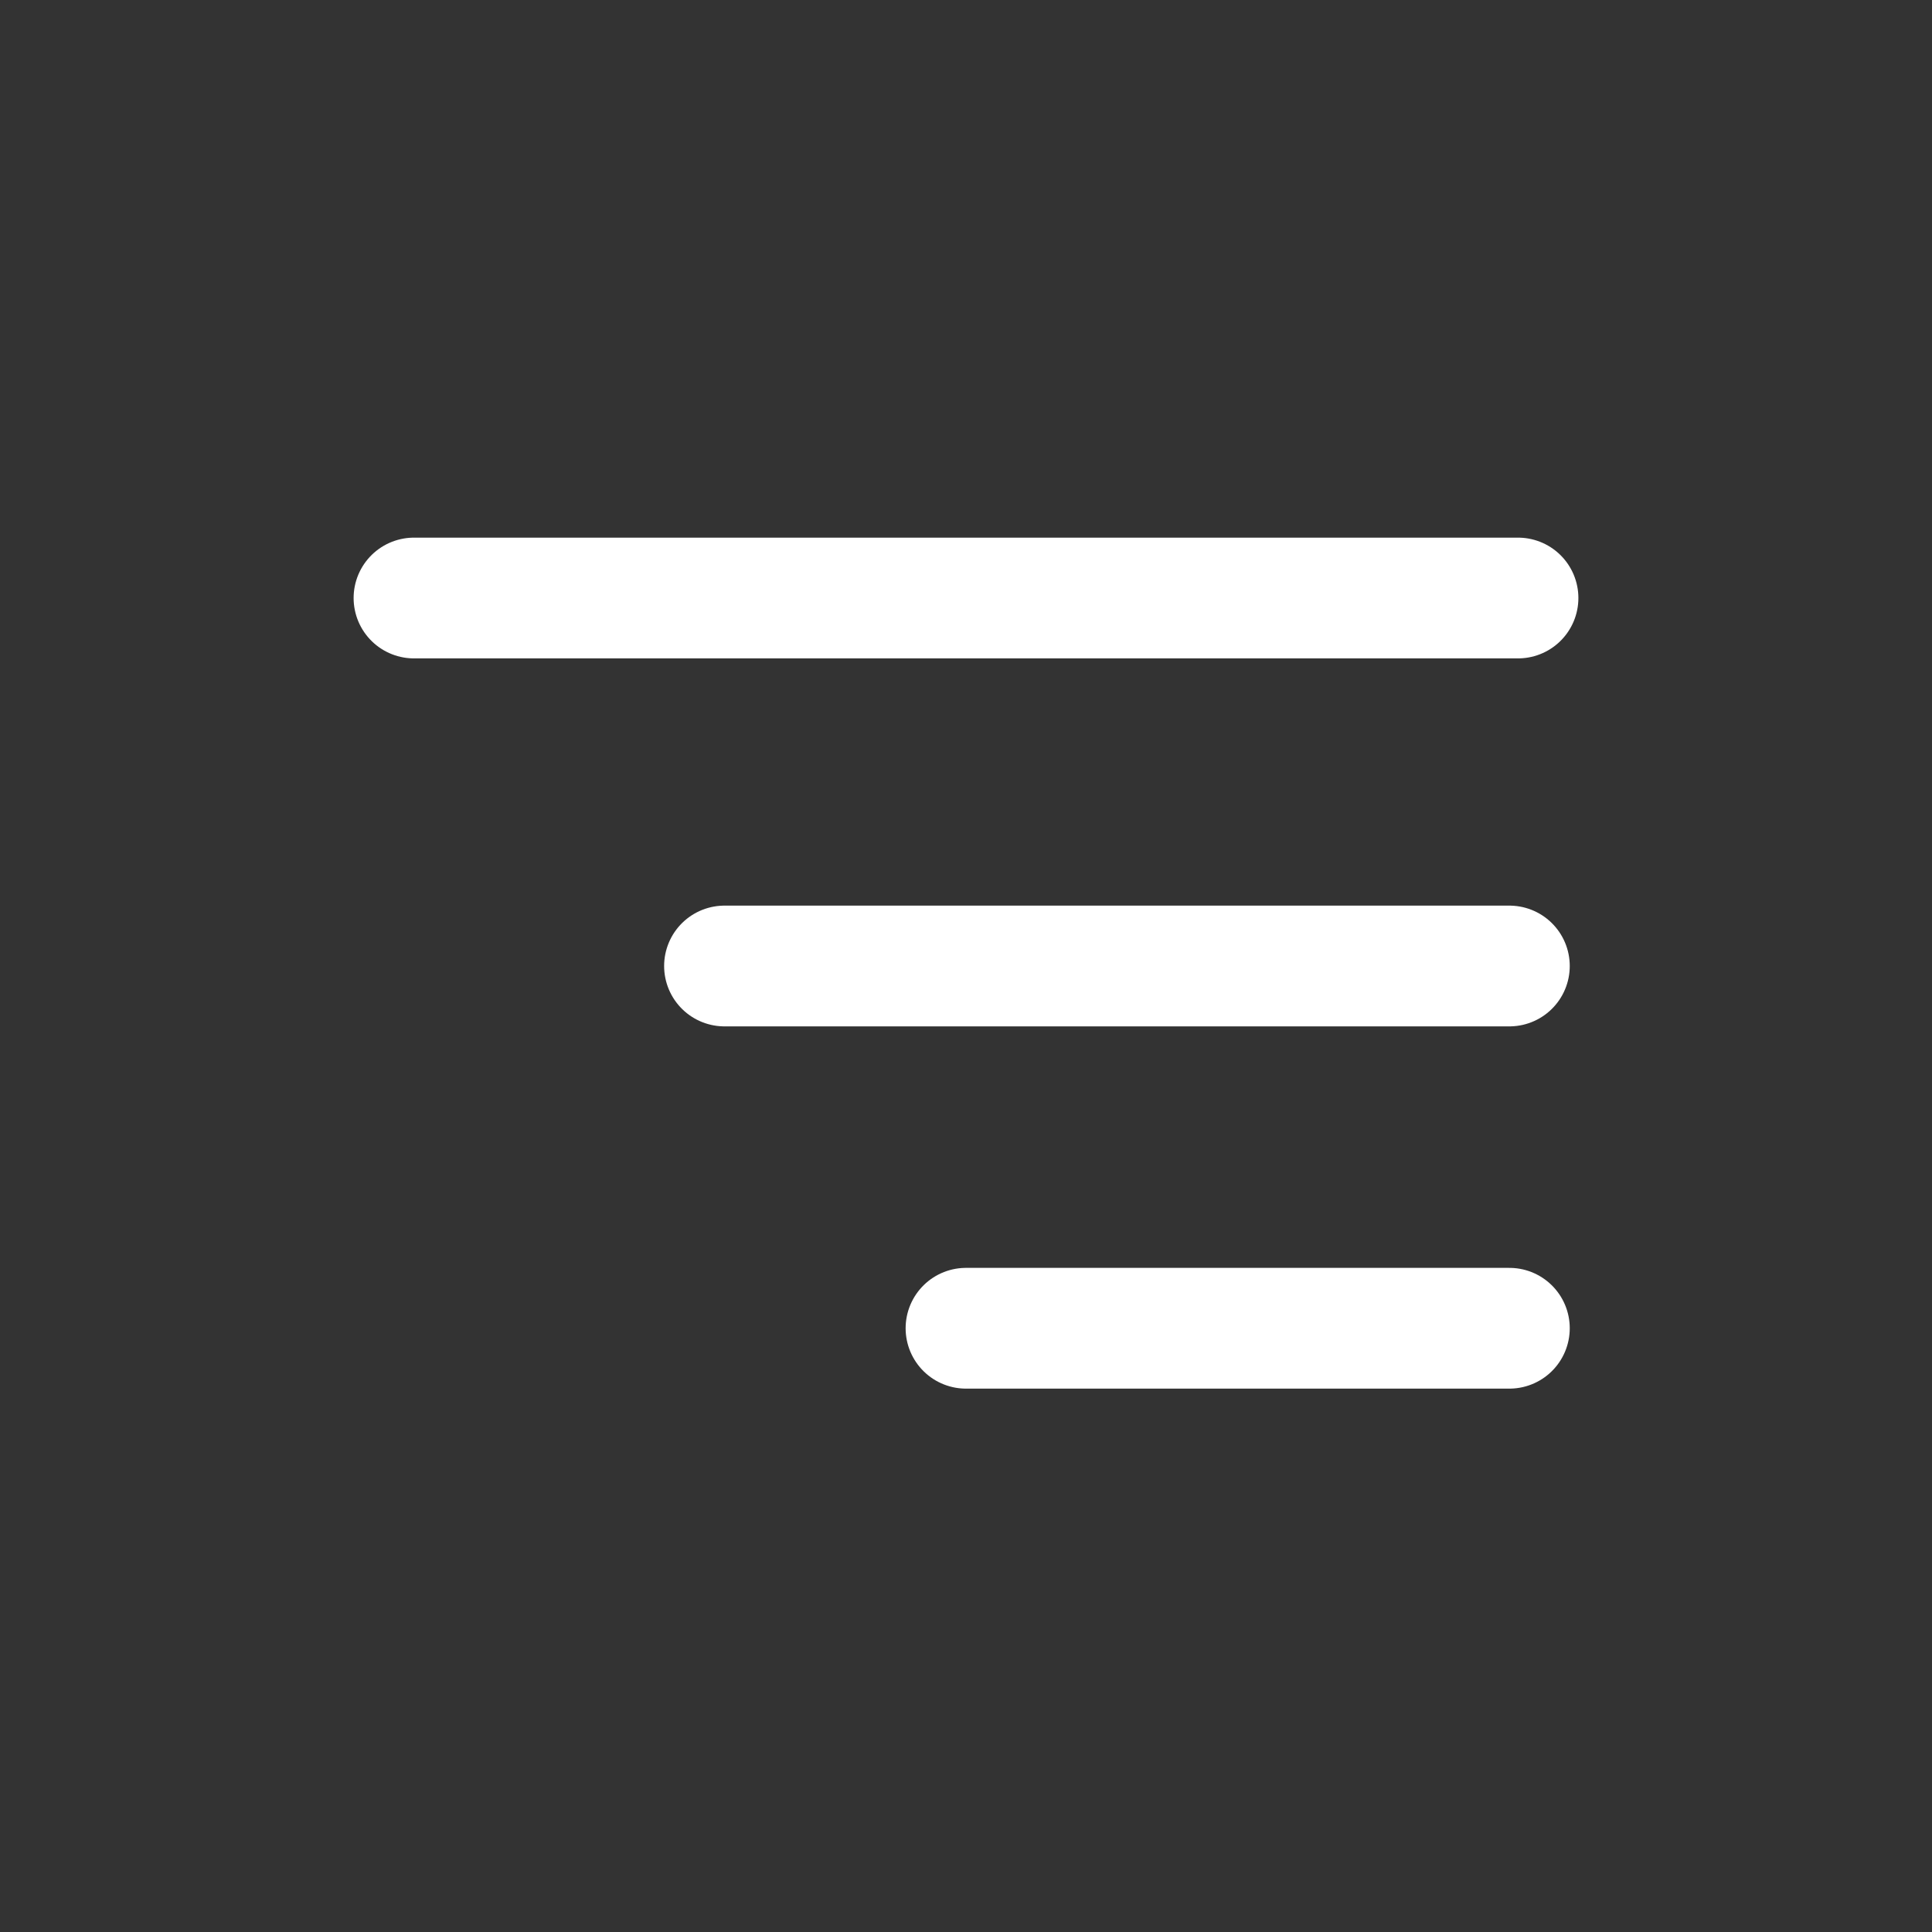 <svg width="32" height="32" viewBox="0 0 32 32" fill="none" xmlns="http://www.w3.org/2000/svg">
<rect x="0" y="0" width="32" height="32" fill="#333333" stroke="none"/>
<path d="M6.857 9.905H25.143" stroke="white" stroke-width="2" stroke-linecap="round" stroke-linejoin="round"/>
<path d="M12 16H25" stroke="white" stroke-width="2" stroke-linecap="round" stroke-linejoin="round"/>
<path d="M16 22H25" stroke="white" stroke-width="2" stroke-linecap="round" stroke-linejoin="round"/>
</svg>
